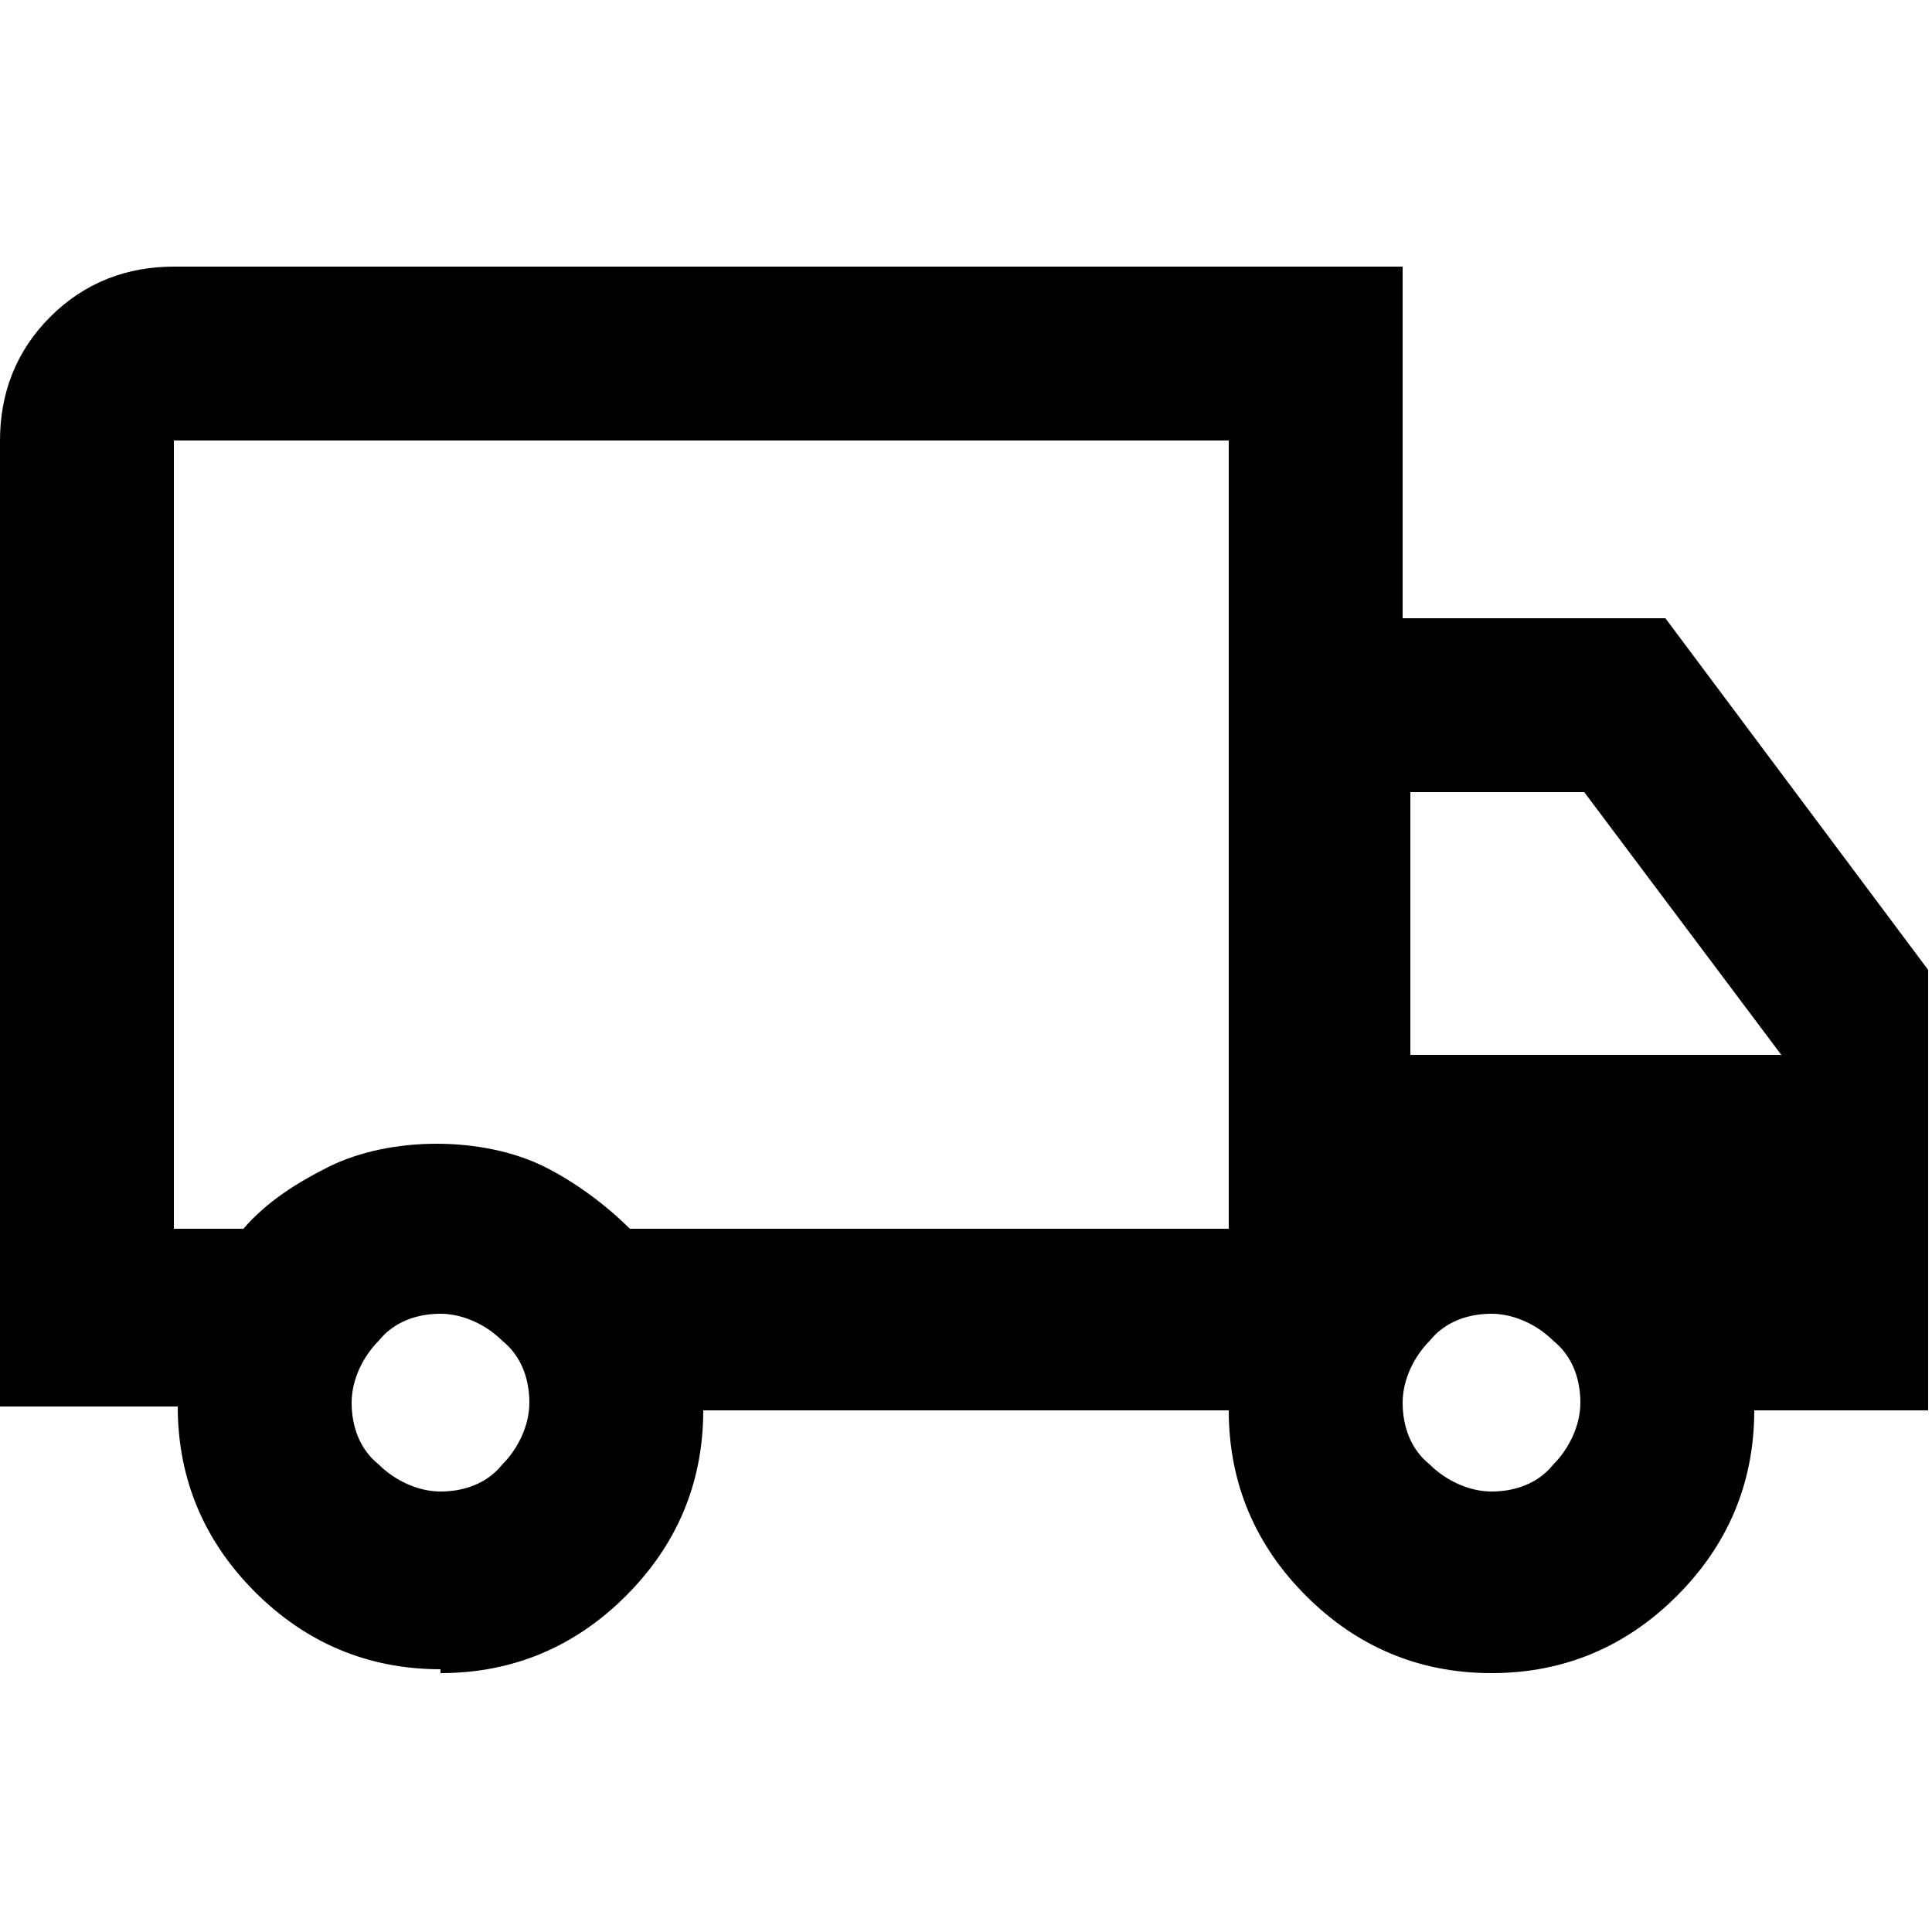 <?xml version="1.0" encoding="UTF-8"?>
<svg xmlns="http://www.w3.org/2000/svg" version="1.1" viewBox="0 0 50 50">
  <!-- Generator: Adobe Illustrator 28.7.2, SVG Export Plug-In . SVG Version: 1.2.0 Build 154)  -->
  <g>
    <g id="Calque_1">
      <path d="M11.4,43.2c-1.9,0-3.5-.7-4.8-2-1.3-1.3-2-2.9-2-4.8H0V11.4c0-1.2.4-2.3,1.3-3.2s2-1.3,3.2-1.3h31.8v9.1h6.8l6.8,9.1v11.4h-4.5c0,1.9-.7,3.5-2,4.8s-2.9,2-4.8,2-3.5-.7-4.8-2c-1.3-1.3-2-2.9-2-4.8h-13.6c0,1.9-.7,3.5-2,4.8-1.3,1.3-2.9,2-4.8,2M11.4,38.6c.6,0,1.2-.2,1.6-.7.4-.4.7-1,.7-1.6s-.2-1.2-.7-1.6c-.4-.4-1-.7-1.6-.7s-1.2.2-1.6.7c-.4.4-.7,1-.7,1.6s.2,1.2.7,1.6c.4.4,1,.7,1.6.7M4.5,31.8h1.8c.6-.7,1.4-1.2,2.2-1.6s1.8-.6,2.8-.6,2,.2,2.8.6,1.6,1,2.2,1.6h15.5V11.4H4.5v20.5ZM38.6,38.6c.6,0,1.2-.2,1.6-.7.4-.4.7-1,.7-1.6s-.2-1.2-.7-1.6c-.4-.4-1-.7-1.6-.7s-1.2.2-1.6.7c-.4.4-.7,1-.7,1.6s.2,1.2.7,1.6c.4.4,1,.7,1.6.7M36.4,27.3h9.7l-5.1-6.8h-4.5v6.8Z"/>
    </g>
  </g>
</svg>